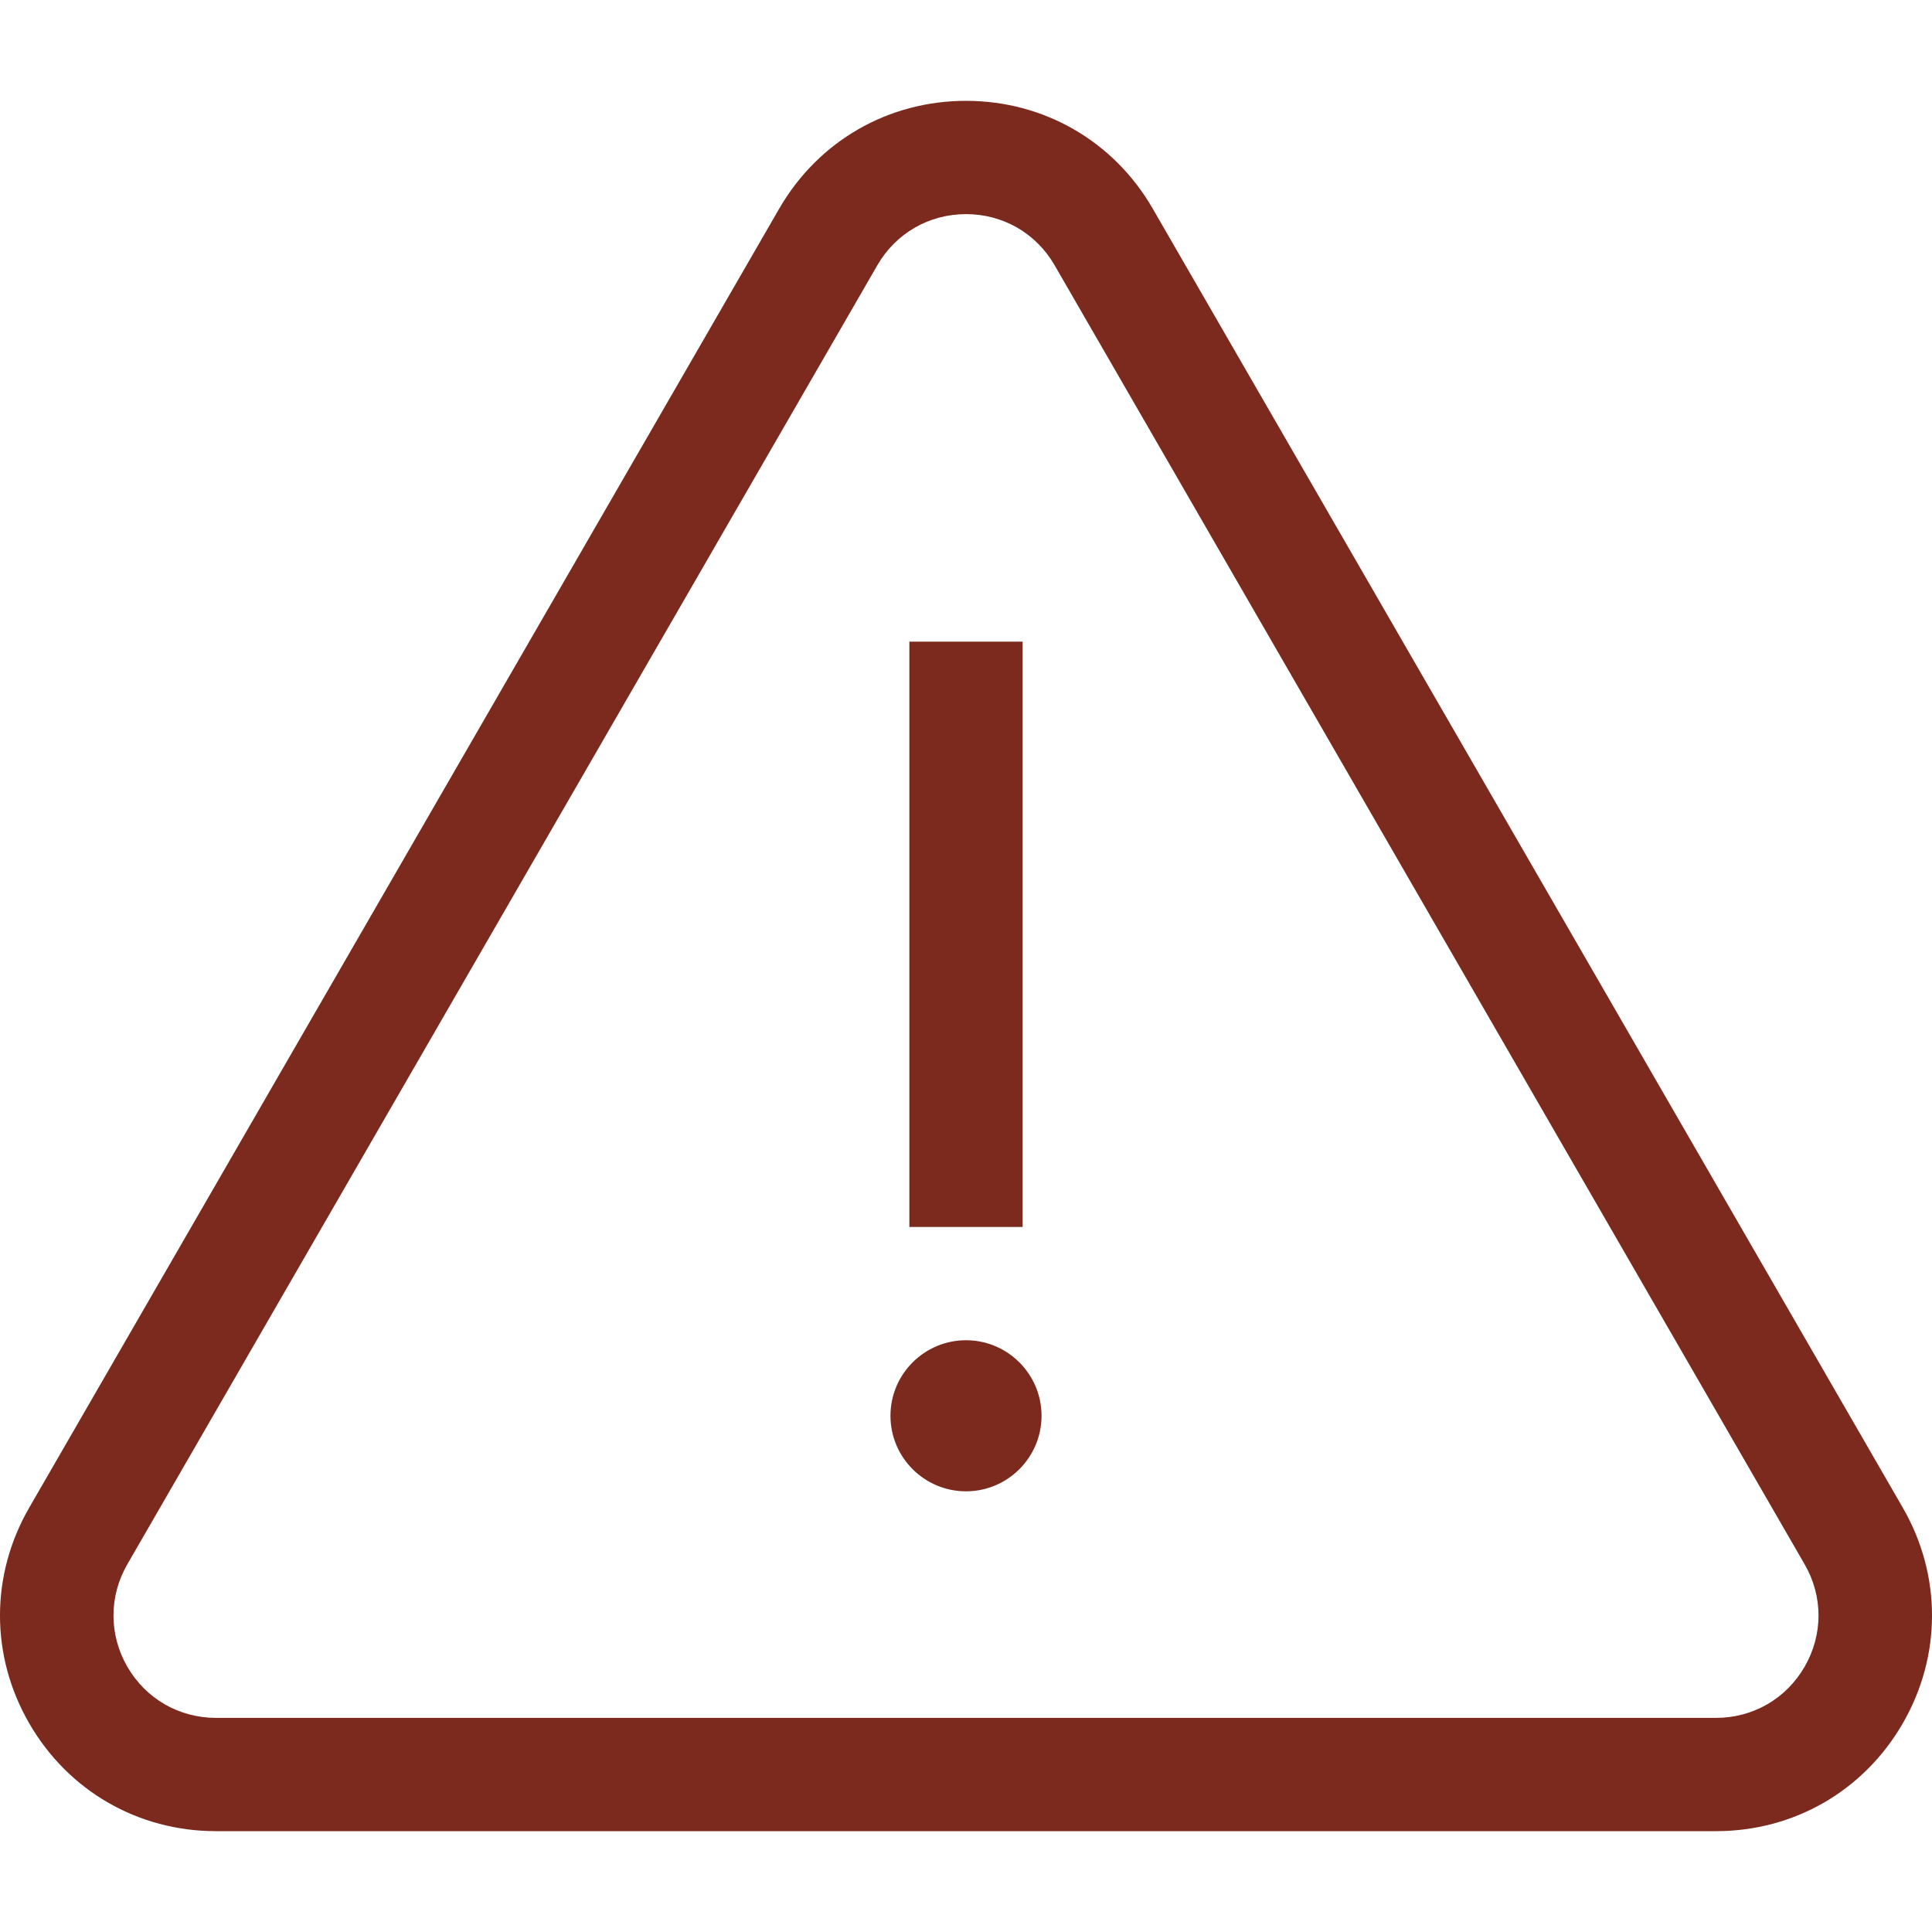 <svg width="41" height="41" viewBox="0 0 41 41" fill="none" xmlns="http://www.w3.org/2000/svg">
<g clip-path="url(#clip0_19_984)">
<path d="M40.38 31.995L24.463 4.428C23.636 2.995 22.154 2.14 20.5 2.14C18.846 2.14 17.364 2.995 16.536 4.428L0.62 31.995C-0.207 33.428 -0.207 35.139 0.62 36.572C1.448 38.005 2.929 38.86 4.584 38.86H36.416C38.071 38.86 39.552 38.005 40.38 36.572C41.207 35.139 41.207 33.428 40.38 31.995ZM38.297 35.37C37.905 36.05 37.201 36.456 36.416 36.456H4.584C3.799 36.456 3.095 36.05 2.702 35.37C2.31 34.69 2.31 33.877 2.702 33.197L18.618 5.63C19.011 4.95 19.715 4.544 20.5 4.544C21.285 4.544 21.989 4.95 22.381 5.63L38.297 33.197C38.69 33.877 38.69 34.69 38.297 35.37Z" fill="#7C291E"/>
<path d="M20.5 28.442C19.616 28.442 18.897 29.161 18.897 30.045C18.897 30.929 19.616 31.648 20.5 31.648C21.384 31.648 22.103 30.929 22.103 30.045C22.103 29.161 21.384 28.442 20.5 28.442Z" fill="#7C291E"/>
<path d="M21.702 13.617H19.298V26.038H21.702V13.617Z" fill="#7C291E"/>
</g>
<defs>
<clipPath id="clip0_19_984">
<rect width="41" height="41" fill="white"/>
</clipPath>
</defs>
</svg>
